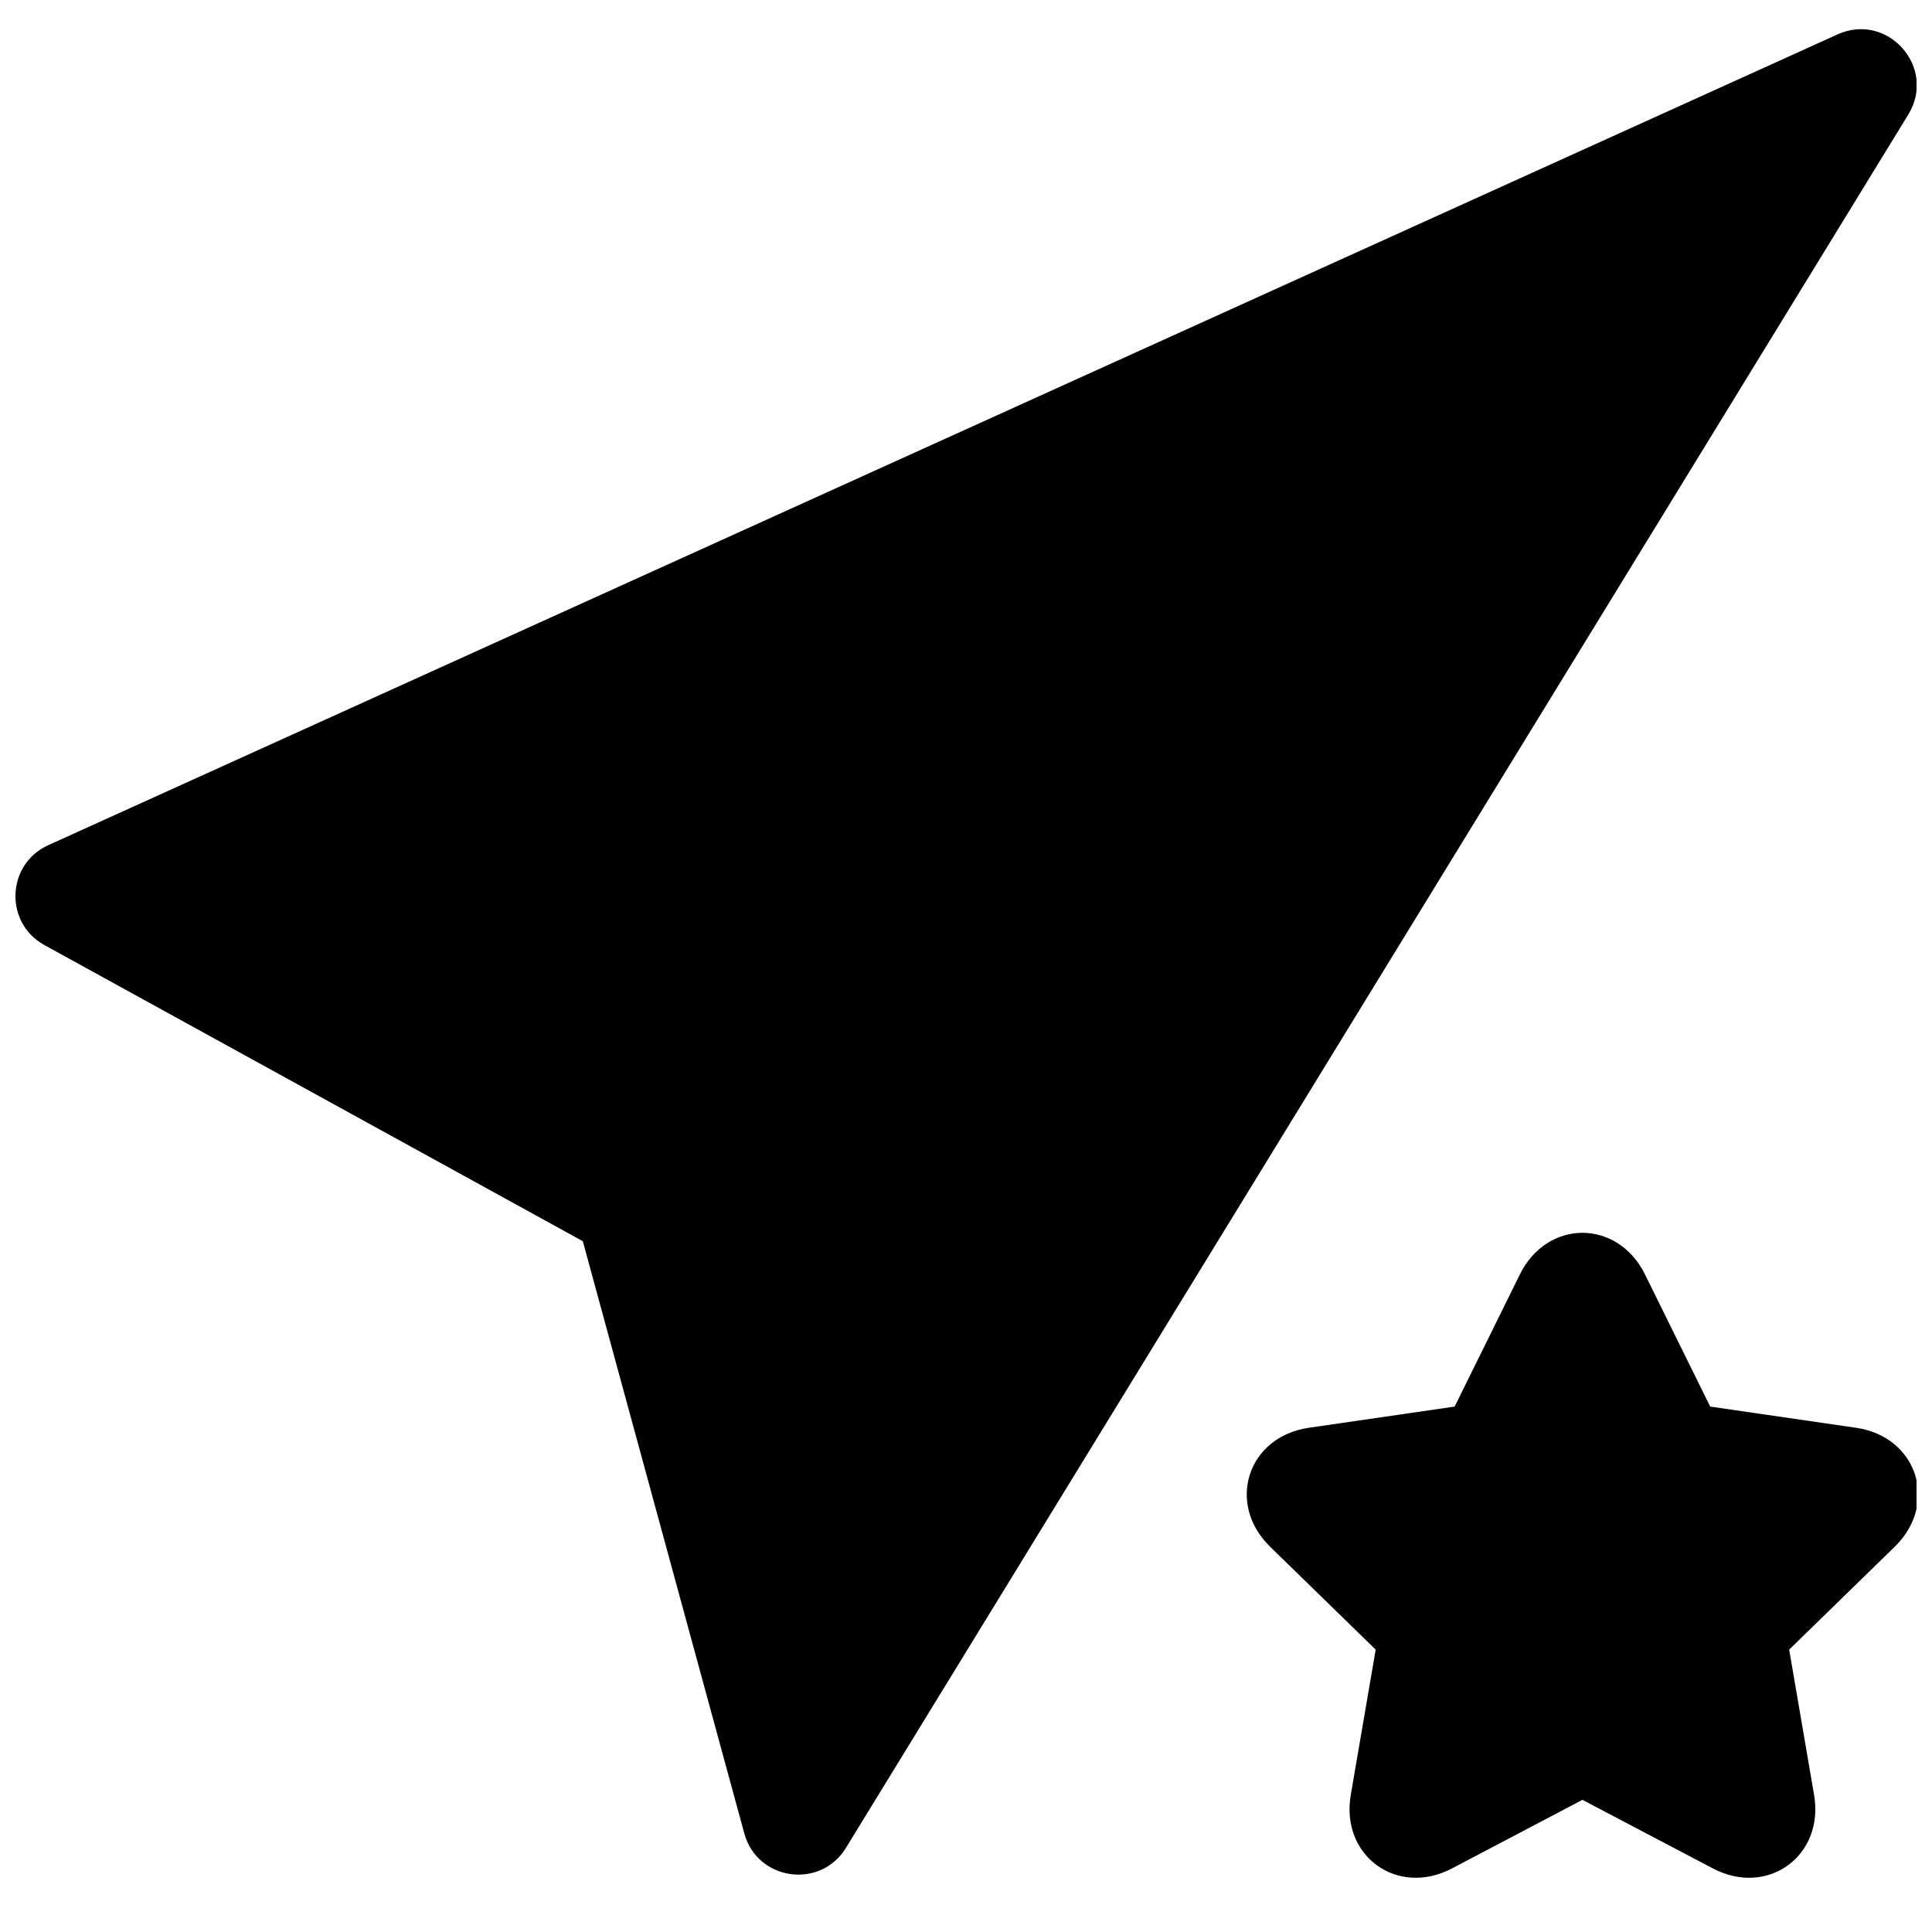 <?xml version="1.0" encoding="UTF-8"?>
<!-- Uploaded to: SVG Repo, www.svgrepo.com, Generator: SVG Repo Mixer Tools -->
<svg width="800px" height="800px" version="1.1" viewBox="144 144 512 512" xmlns="http://www.w3.org/2000/svg">
 <defs>
  <clipPath id="a">
   <path d="m148.09 151h503.81v491h-503.81z"/>
  </clipPath>
 </defs>
 <g clip-path="url(#a)">
  <path d="m298.45 472.93-142.68-78.473c-10.691-5.883-10.09-21.445 1.027-26.48l474.17-214.86c13.301-6.027 26.383 8.789 18.75 21.238l-281.54 459.36c-6.785 11.07-23.516 8.68-26.93-3.844zm230.34 166.22c-14.496 7.625-29.594-3.316-26.82-19.488l6.602-38.492-27.969-27.262c-11.73-11.434-5.992-29.172 10.246-31.531l38.648-5.617 17.285-35.02c7.25-14.691 25.895-14.715 33.156 0l17.285 35.02 38.648 5.617c16.211 2.356 21.996 20.078 10.246 31.531l-27.969 27.262 6.602 38.492c2.769 16.145-12.297 27.125-26.82 19.488l-34.57-18.172z"/>
 </g>
</svg>